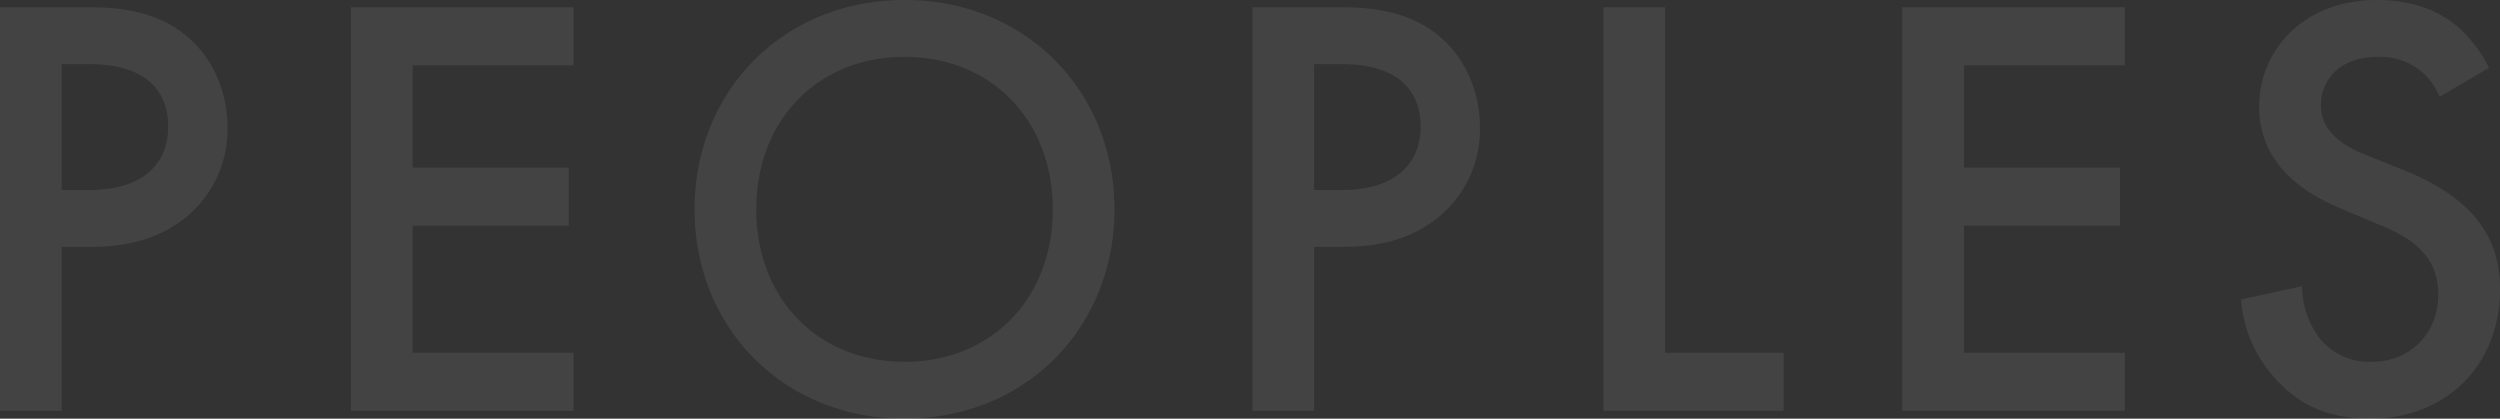 <svg xmlns="http://www.w3.org/2000/svg" width="499.972" height="83.732" viewBox="0 0 499.972 83.732"><rect x="0" y="0" width="499.972" height="83.732" fill="#333333" stroke="none"/><path d="M9.68-80.707V0H22.022V-32.791h5.566c5.929,0,13.31-.847,19.723-6.292a22.6,22.6,0,0,0,7.865-17.666c0-7.381-3.267-15.125-10.043-19.6-5.808-3.872-12.705-4.356-17.666-4.356ZM22.022-69.333h5.445c14.036,0,15.851,7.986,15.851,12.463,0,7.5-5.082,12.705-15.73,12.705H22.022ZM124.388-80.707H79.86V0h44.528V-11.616H92.2v-25.41H123.42V-48.642H92.2V-69.091h32.186Zm66.187-1.452c-24.2,0-41.987,18.15-41.987,41.866S166.375,1.573,190.575,1.573s41.987-18.15,41.987-41.866S214.775-82.159,190.575-82.159Zm0,72.358c-17.3,0-29.645-12.584-29.645-30.492s12.342-30.492,29.645-30.492S220.22-58.2,220.22-40.293,207.878-9.8,190.575-9.8ZM260.15-80.707V0h12.342V-32.791h5.566c5.929,0,13.31-.847,19.723-6.292a22.6,22.6,0,0,0,7.865-17.666c0-7.381-3.267-15.125-10.043-19.6-5.808-3.872-12.7-4.356-17.666-4.356Zm12.342,11.374h5.445c14.036,0,15.851,7.986,15.851,12.463,0,7.5-5.082,12.705-15.73,12.705h-5.566ZM330.33-80.707V0h36.058V-11.616H342.672V-80.707Zm104.3,0H390.1V0h44.528V-11.616H402.446v-25.41h31.218V-48.642H402.446V-69.091h32.186Zm72.842,12.1a27.491,27.491,0,0,0-6.171-8.107c-2.541-2.178-7.5-5.445-16.214-5.445-15.125,0-23.6,10.406-23.6,21.3,0,12.1,9.8,17.666,16.456,20.449l7.744,3.267c5.324,2.178,11.616,5.566,11.616,13.794C497.31-15.246,491.5-9.8,484-9.8a12.734,12.734,0,0,1-10.527-4.84,17.429,17.429,0,0,1-3.388-10.285l-12.221,2.662a26.128,26.128,0,0,0,6.776,15.73c4.114,4.6,9.68,8.107,19,8.107,15.125,0,26.015-10.527,26.015-25.894,0-9.2-4.114-17.666-19-23.716L482.548-51.3c-7.865-3.146-8.712-7.381-8.712-9.8,0-5.2,3.872-9.68,11.374-9.68a12.87,12.87,0,0,1,8.712,2.9,12.821,12.821,0,0,1,3.63,5.082Z" transform="translate(-9.68 82.159)" fill="#fff" opacity="0.08"/></svg>